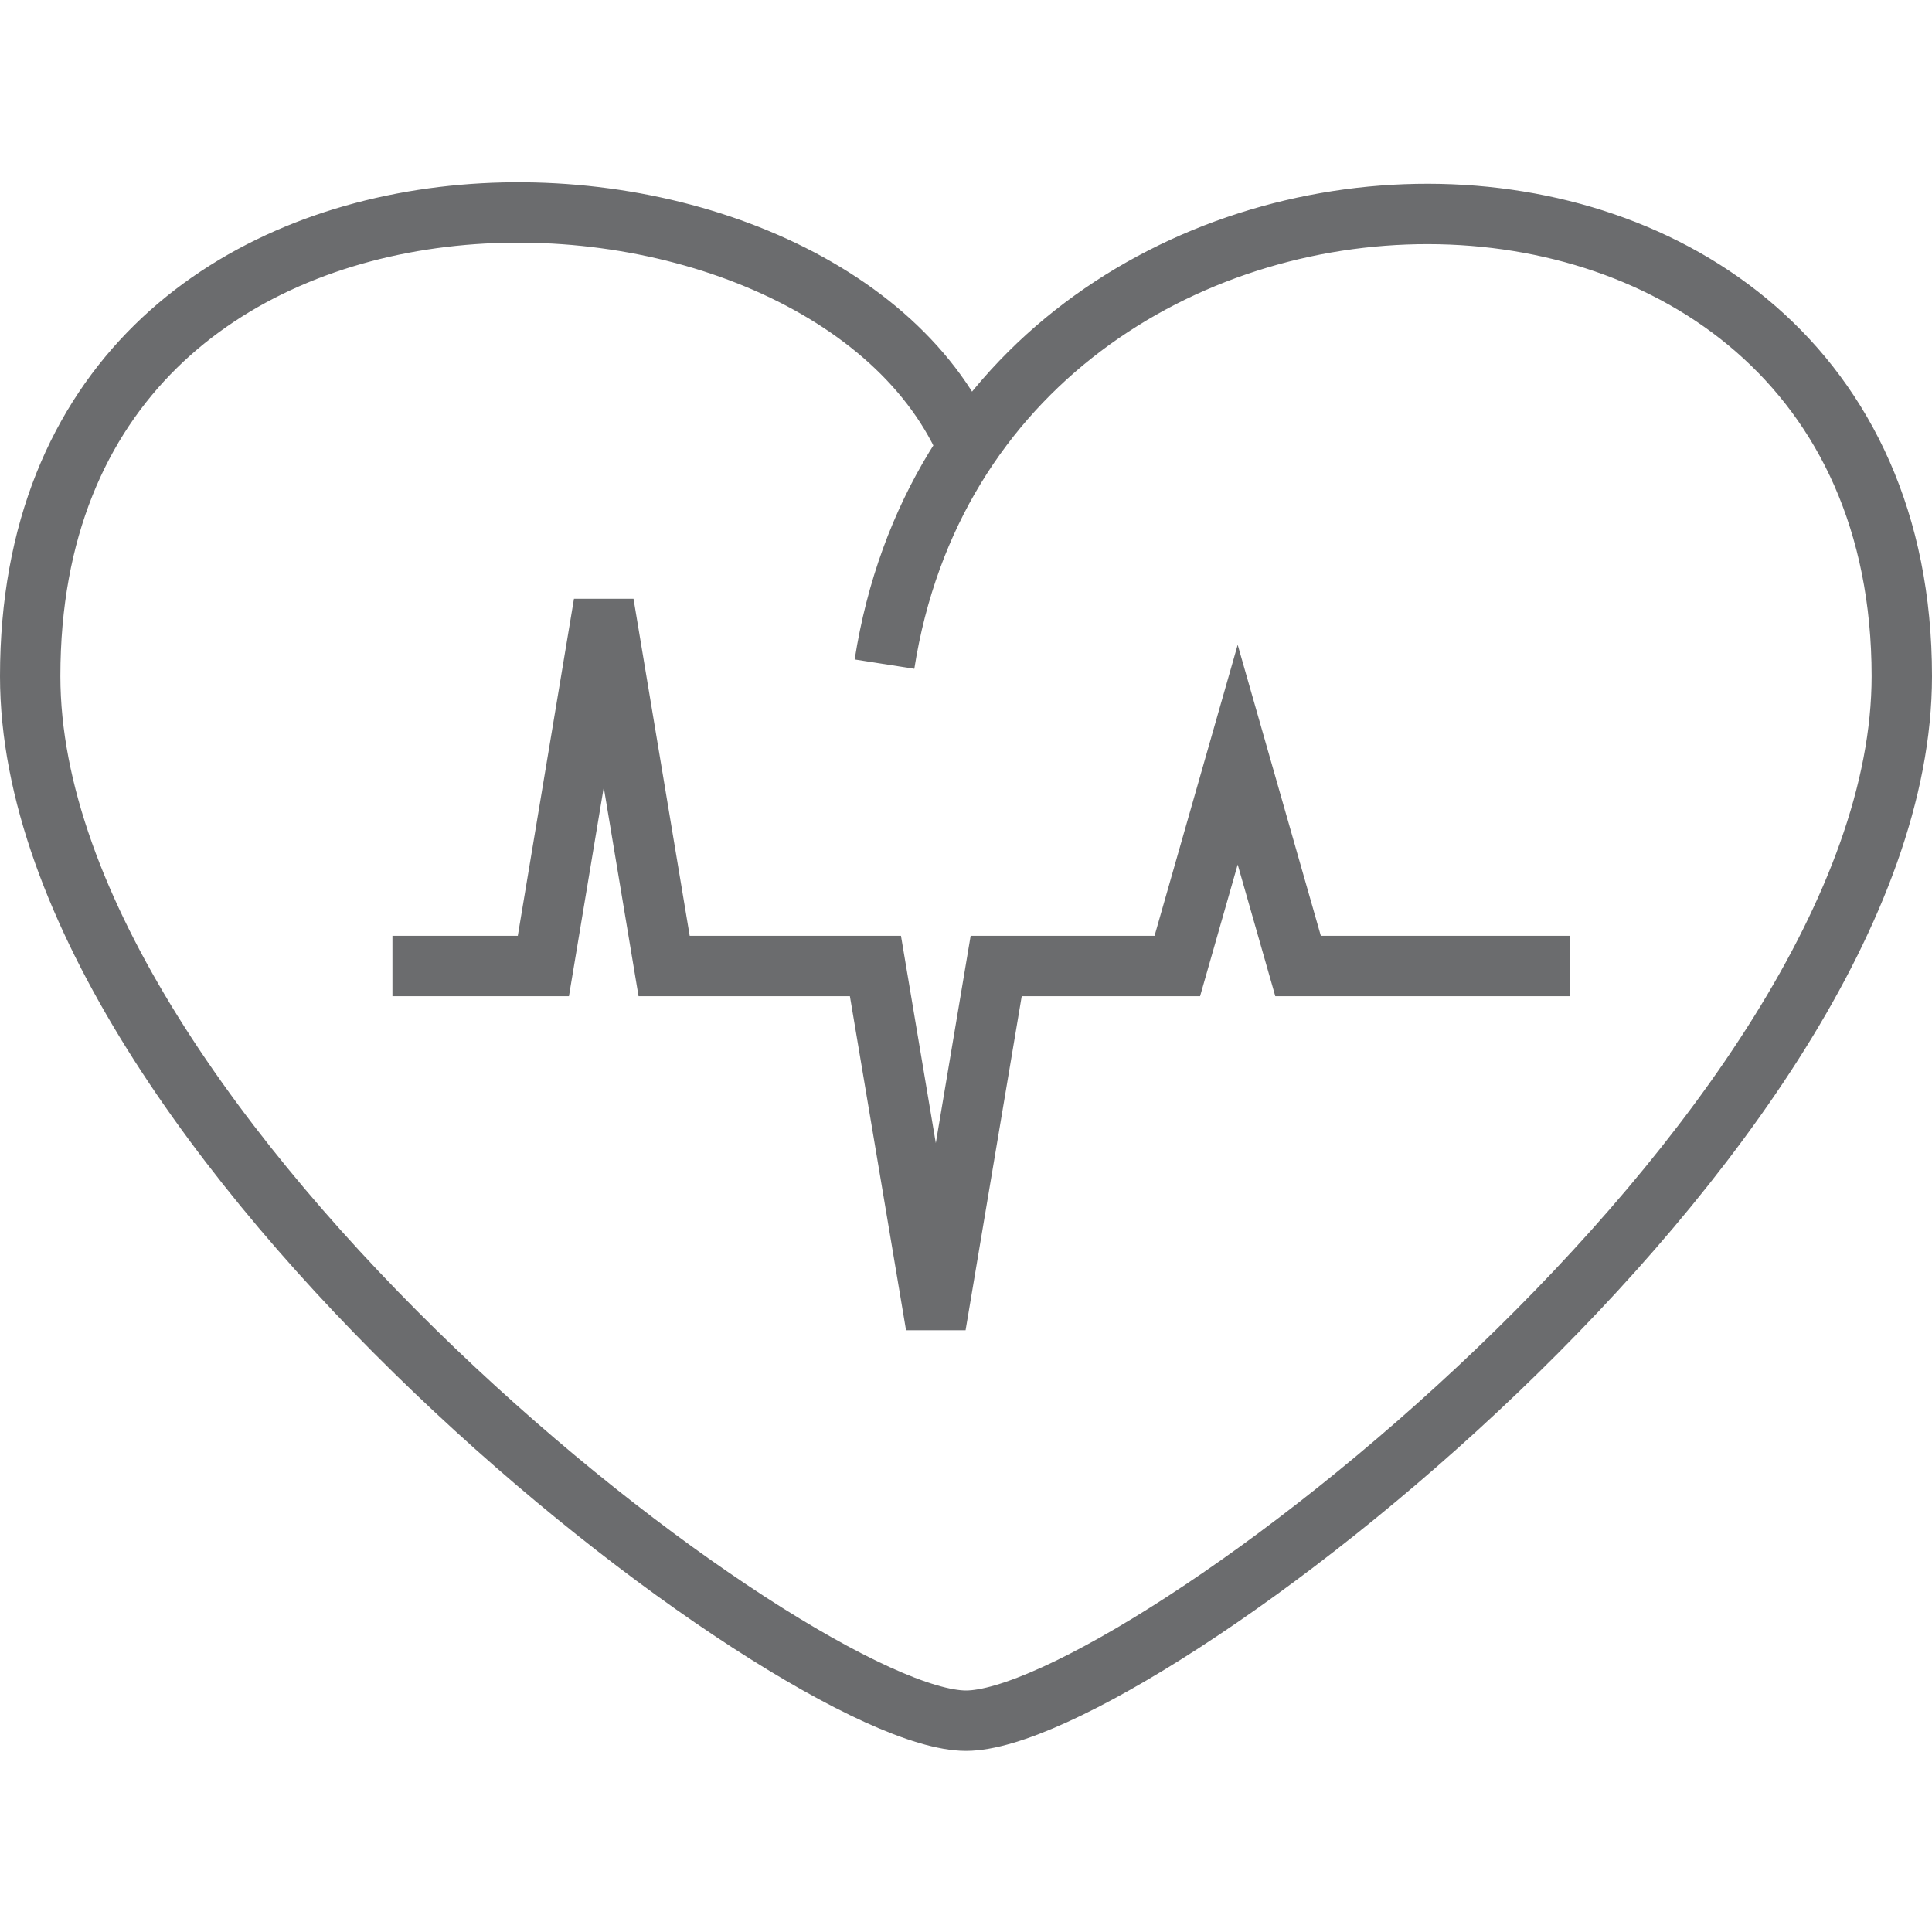 <?xml version="1.0" encoding="UTF-8" standalone="no"?>
<!-- Скачано с сайта svg4.ru / Downloaded from svg4.ru -->
<svg width="800px" height="800px" viewBox="0 -6 64 64" version="1.1" xmlns="http://www.w3.org/2000/svg" xmlns:xlink="http://www.w3.org/1999/xlink" xmlns:sketch="http://www.bohemiancoding.com/sketch/ns">
    
    <title>Heart-signal</title>
    <desc>Created with Sketch.</desc>
    <defs>
</defs>
    <g id="Page-1" stroke="none" stroke-width="1" fill="none" fill-rule="evenodd" sketch:type="MSPage">
        <g id="Heart-signal" sketch:type="MSLayerGroup" transform="translate(1, 1)" stroke="#6B6C6E" stroke-width="2">
            <path d="M31,7.7 C26.1,-3.2 0,-4 0,15.4 C0,30.6 25.4,50 31,50 C36.6,50 62,30.6 62,15.4 C62,-5.1 31.4,-4.8 28.3,15" id="Shape" sketch:type="MSShapeGroup">
</path>
            <path d="M12,25 L17,25 L19,13 L21,25 L28,25 L30,36.9 L32,25 L38,25 L40,18 L42,25 L51,25" id="Shape" sketch:type="MSShapeGroup">
</path>
        </g>
    </g>
</svg>